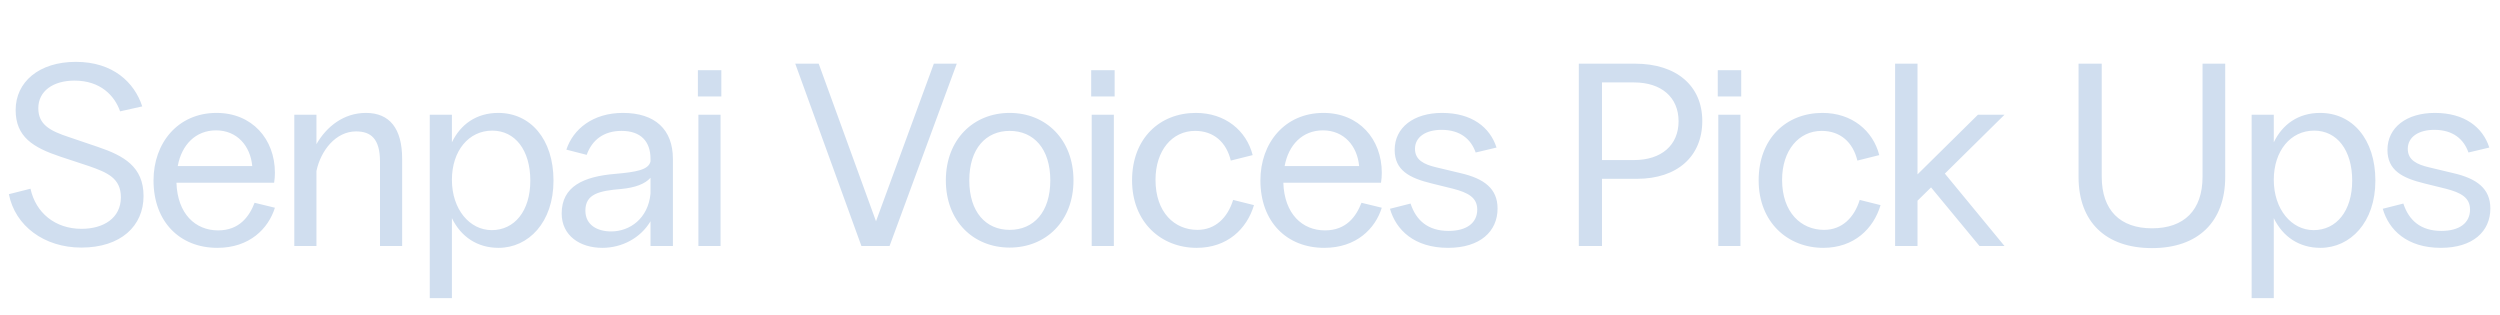 <svg width="691" height="87" viewBox="0 0 691 87" fill="none" xmlns="http://www.w3.org/2000/svg">
<path d="M22.468 68.432C12.244 68.432 4.18 62.456 2.452 53.672L8.428 52.16C9.868 58.784 15.196 63.248 22.54 63.248C28.588 63.248 33.412 60.296 33.412 54.536C33.412 49.28 29.74 47.696 24.556 45.896L16.708 43.304C9.148 40.784 4.324 37.832 4.324 30.416C4.324 22.64 10.804 17.096 20.956 17.096C31.252 17.096 37.156 22.784 39.316 29.408L33.196 30.776C31.684 26.456 27.796 22.28 20.596 22.28C14.692 22.28 10.588 25.16 10.588 29.912C10.588 34.448 13.828 36.176 19.084 37.904L27.148 40.64C34.132 43.016 39.676 46.04 39.676 54.176C39.676 62.456 33.412 68.432 22.468 68.432ZM60.073 68.504C49.705 68.504 42.433 61.304 42.433 49.856C42.433 39.56 49.129 31.208 59.857 31.208C69.649 31.208 75.985 38.408 75.985 47.768C75.985 48.632 75.913 49.64 75.769 50.504H48.769C49.057 59.144 54.025 63.68 60.289 63.68C66.193 63.68 68.929 59.792 70.369 56.048L75.985 57.416C74.185 63.176 69.001 68.504 60.073 68.504ZM49.129 45.896H69.721C69.217 40.352 65.545 36.032 59.713 36.032C54.097 36.032 50.209 39.992 49.129 45.896ZM81.344 68V31.712H87.464V39.848C90.272 34.952 95.024 31.208 101.144 31.208C107.696 31.208 111.152 35.528 111.152 43.88V68H105.032V44.672C105.032 38.336 102.512 36.32 98.408 36.32C92.864 36.32 88.688 41.504 87.464 47.264V68H81.344ZM118.787 82.4V31.712H124.907V39.344C127.283 34.376 131.675 31.208 137.723 31.208C146.579 31.208 152.987 38.408 152.987 49.928C152.987 61.448 146.075 68.504 137.795 68.504C131.963 68.504 127.427 65.48 124.907 60.296V82.4H118.787ZM124.907 49.712C124.907 57.848 129.803 63.608 135.923 63.608C142.187 63.608 146.579 58.352 146.579 49.928C146.579 41.432 142.331 36.104 136.067 36.104C129.515 36.104 124.907 41.72 124.907 49.712ZM179.8 43.88C179.8 39.128 177.136 36.176 171.808 36.176C166.912 36.176 163.672 38.624 162.16 42.8L156.544 41.36C158.416 35.672 163.888 31.208 172.168 31.208C181.024 31.208 185.992 35.744 185.992 43.952V68H179.8V61.16C177.064 65.768 171.952 68.504 166.48 68.504C160.288 68.504 155.248 65.12 155.248 59C155.248 51.512 161.296 48.776 170.08 48.056C175.768 47.552 179.296 46.976 179.8 44.6V43.88ZM161.8 58.208C161.8 62.312 165.256 63.968 168.928 63.968C174.112 63.968 179.152 60.368 179.8 53.528V49.136C178.288 50.864 175.48 51.872 171.736 52.232C165.616 52.736 161.8 53.6 161.8 58.208ZM193.04 68V31.712H199.16V68H193.04ZM192.896 26.672V19.4H199.376V26.672H192.896ZM238.097 68L219.809 17.6H226.289L242.129 61.16L258.113 17.6H264.449L245.873 68H238.097ZM279.071 68.432C269.063 68.432 261.431 61.16 261.431 49.856C261.431 38.552 269.063 31.208 279.071 31.208C289.079 31.208 296.711 38.552 296.711 49.856C296.711 61.16 289.079 68.432 279.071 68.432ZM267.911 49.856C267.911 58.64 272.519 63.536 279.071 63.536C285.695 63.536 290.303 58.64 290.303 49.856C290.303 41.072 285.695 36.176 279.071 36.176C272.519 36.176 267.911 41.072 267.911 49.856ZM301.748 68V31.712H307.868V68H301.748ZM301.604 26.672V19.4H308.084V26.672H301.604ZM330.758 68.504C320.966 68.504 312.902 61.448 312.902 49.856C312.902 38.264 320.534 31.208 330.542 31.208C338.678 31.208 344.51 36.104 346.238 42.872L340.19 44.384C338.966 39.272 335.438 36.176 330.326 36.176C323.99 36.176 319.382 41.576 319.382 49.712C319.382 58.712 324.638 63.536 330.974 63.536C335.942 63.536 339.326 60.152 340.838 55.256L346.598 56.696C344.654 63.248 339.254 68.504 330.758 68.504ZM366.016 68.504C355.648 68.504 348.376 61.304 348.376 49.856C348.376 39.56 355.072 31.208 365.8 31.208C375.592 31.208 381.928 38.408 381.928 47.768C381.928 48.632 381.856 49.64 381.712 50.504H354.712C355 59.144 359.968 63.68 366.232 63.68C372.136 63.68 374.872 59.792 376.312 56.048L381.928 57.416C380.128 63.176 374.944 68.504 366.016 68.504ZM355.072 45.896H375.664C375.16 40.352 371.488 36.032 365.656 36.032C360.04 36.032 356.152 39.992 355.072 45.896ZM400.246 68.504C390.886 68.504 385.846 63.536 384.19 57.704L389.878 56.264C391.39 60.872 394.63 63.824 400.39 63.824C405.43 63.824 408.31 61.592 408.31 57.92C408.31 54.608 405.79 53.24 401.614 52.16L395.782 50.72C389.518 49.208 385.486 47.048 385.486 41.432C385.486 35.24 390.742 31.208 398.59 31.208C406.798 31.208 411.838 35.168 413.638 40.784L407.878 42.152C406.582 38.48 403.63 35.888 398.446 35.888C394.126 35.888 391.102 37.832 391.102 41.144C391.102 44.24 393.622 45.464 397.006 46.256L403.63 47.84C410.254 49.352 413.926 52.16 413.926 57.632C413.926 63.968 409.102 68.504 400.246 68.504ZM436.382 68V17.6H451.934C463.382 17.6 470.51 23.72 470.51 33.44C470.51 43.232 463.598 49.424 452.438 49.424H442.79V68H436.382ZM442.79 44.24H451.646C459.206 44.24 463.958 40.136 463.958 33.512C463.958 26.888 459.206 22.784 451.646 22.784H442.79V44.24ZM474.937 68V31.712H481.057V68H474.937ZM474.793 26.672V19.4H481.273V26.672H474.793ZM503.946 68.504C494.154 68.504 486.09 61.448 486.09 49.856C486.09 38.264 493.722 31.208 503.73 31.208C511.866 31.208 517.698 36.104 519.426 42.872L513.378 44.384C512.154 39.272 508.626 36.176 503.514 36.176C497.178 36.176 492.57 41.576 492.57 49.712C492.57 58.712 497.826 63.536 504.162 63.536C509.13 63.536 512.514 60.152 514.026 55.256L519.786 56.696C517.842 63.248 512.442 68.504 503.946 68.504ZM523.807 68V17.6H529.999V48.2L546.703 31.712H554.047L537.559 47.984L554.047 68H547.135L533.743 51.8L529.999 55.472V68H523.807ZM594.815 68.576C581.999 68.576 574.511 61.304 574.511 48.92V17.6H580.919V48.848C580.919 58.136 586.031 63.104 594.815 63.104C603.671 63.104 608.783 58.136 608.783 48.848V17.6H615.047V48.92C615.047 61.304 607.559 68.576 594.815 68.576ZM622.354 82.4V31.712H628.474V39.344C630.85 34.376 635.242 31.208 641.29 31.208C650.146 31.208 656.554 38.408 656.554 49.928C656.554 61.448 649.642 68.504 641.362 68.504C635.53 68.504 630.994 65.48 628.474 60.296V82.4H622.354ZM628.474 49.712C628.474 57.848 633.37 63.608 639.49 63.608C645.754 63.608 650.146 58.352 650.146 49.928C650.146 41.432 645.898 36.104 639.634 36.104C633.082 36.104 628.474 41.72 628.474 49.712ZM674.653 68.504C665.293 68.504 660.253 63.536 658.597 57.704L664.285 56.264C665.797 60.872 669.037 63.824 674.797 63.824C679.837 63.824 682.717 61.592 682.717 57.92C682.717 54.608 680.197 53.24 676.021 52.16L670.189 50.72C663.925 49.208 659.893 47.048 659.893 41.432C659.893 35.24 665.149 31.208 672.997 31.208C681.205 31.208 686.245 35.168 688.045 40.784L682.285 42.152C680.989 38.48 678.037 35.888 672.853 35.888C668.533 35.888 665.509 37.832 665.509 41.144C665.509 44.24 668.029 45.464 671.413 46.256L678.037 47.84C684.661 49.352 688.333 52.16 688.333 57.632C688.333 63.968 683.509 68.504 674.653 68.504Z" fill="#D0DEEF"/>
</svg>
